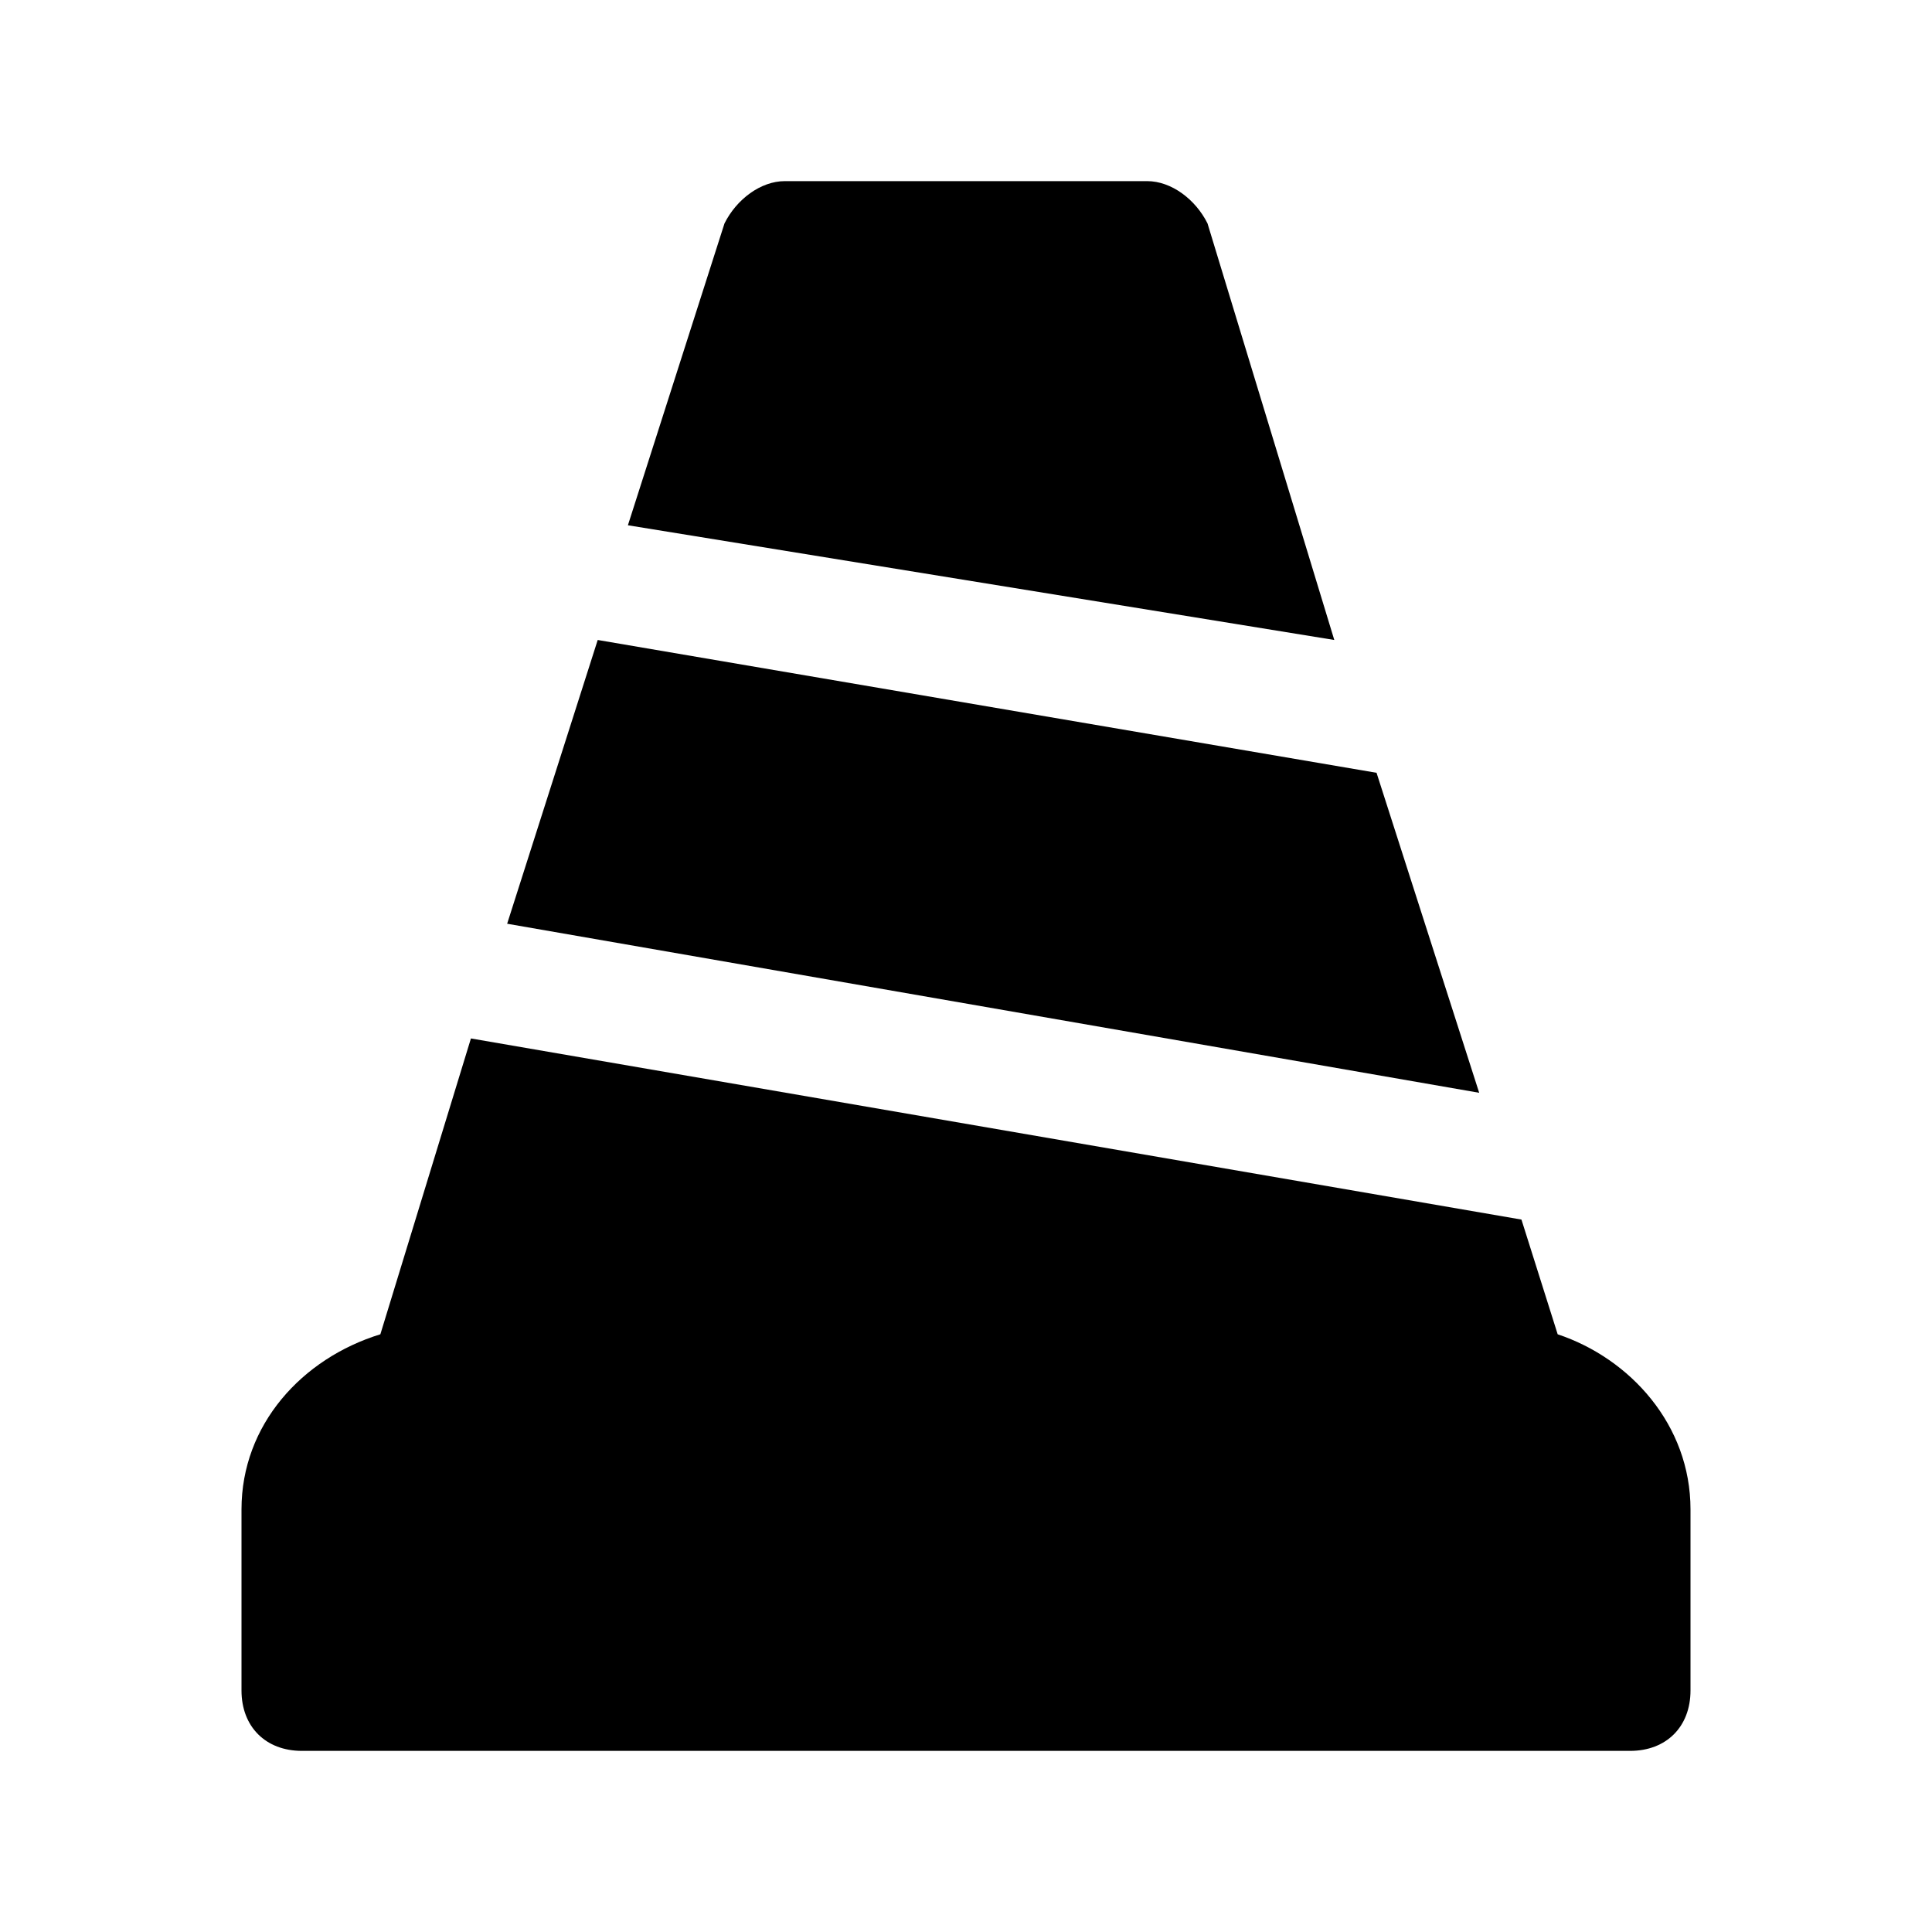 <?xml version="1.0" encoding="utf-8"?>


<svg fill="#000000" height="800px" width="800px" version="1.1" id="Icons" xmlns="http://www.w3.org/2000/svg" xmlns:xlink="http://www.w3.org/1999/xlink" 
	 viewBox="0 0 32 32" xml:space="preserve">
<g>
	<path d="M25.8,22.1l-0.6-1.9l-17.4-3l-1.5,4.9C5,22.5,4,23.6,4,25v3c0,0.6,0.4,1,1,1h22c0.6,0,1-0.4,1-1v-3
		C28,23.6,27,22.5,25.8,22.1z"/>
	<polygon points="22.8,12.8 9.9,10.6 8.4,15.3 24.5,18.1 	"/>
	<path d="M22.1,10.6L20,3.7C19.8,3.3,19.4,3,19,3h-6c-0.4,0-0.8,0.3-1,0.7l-1.6,5L22.1,10.6z"/>
</g>
</svg>